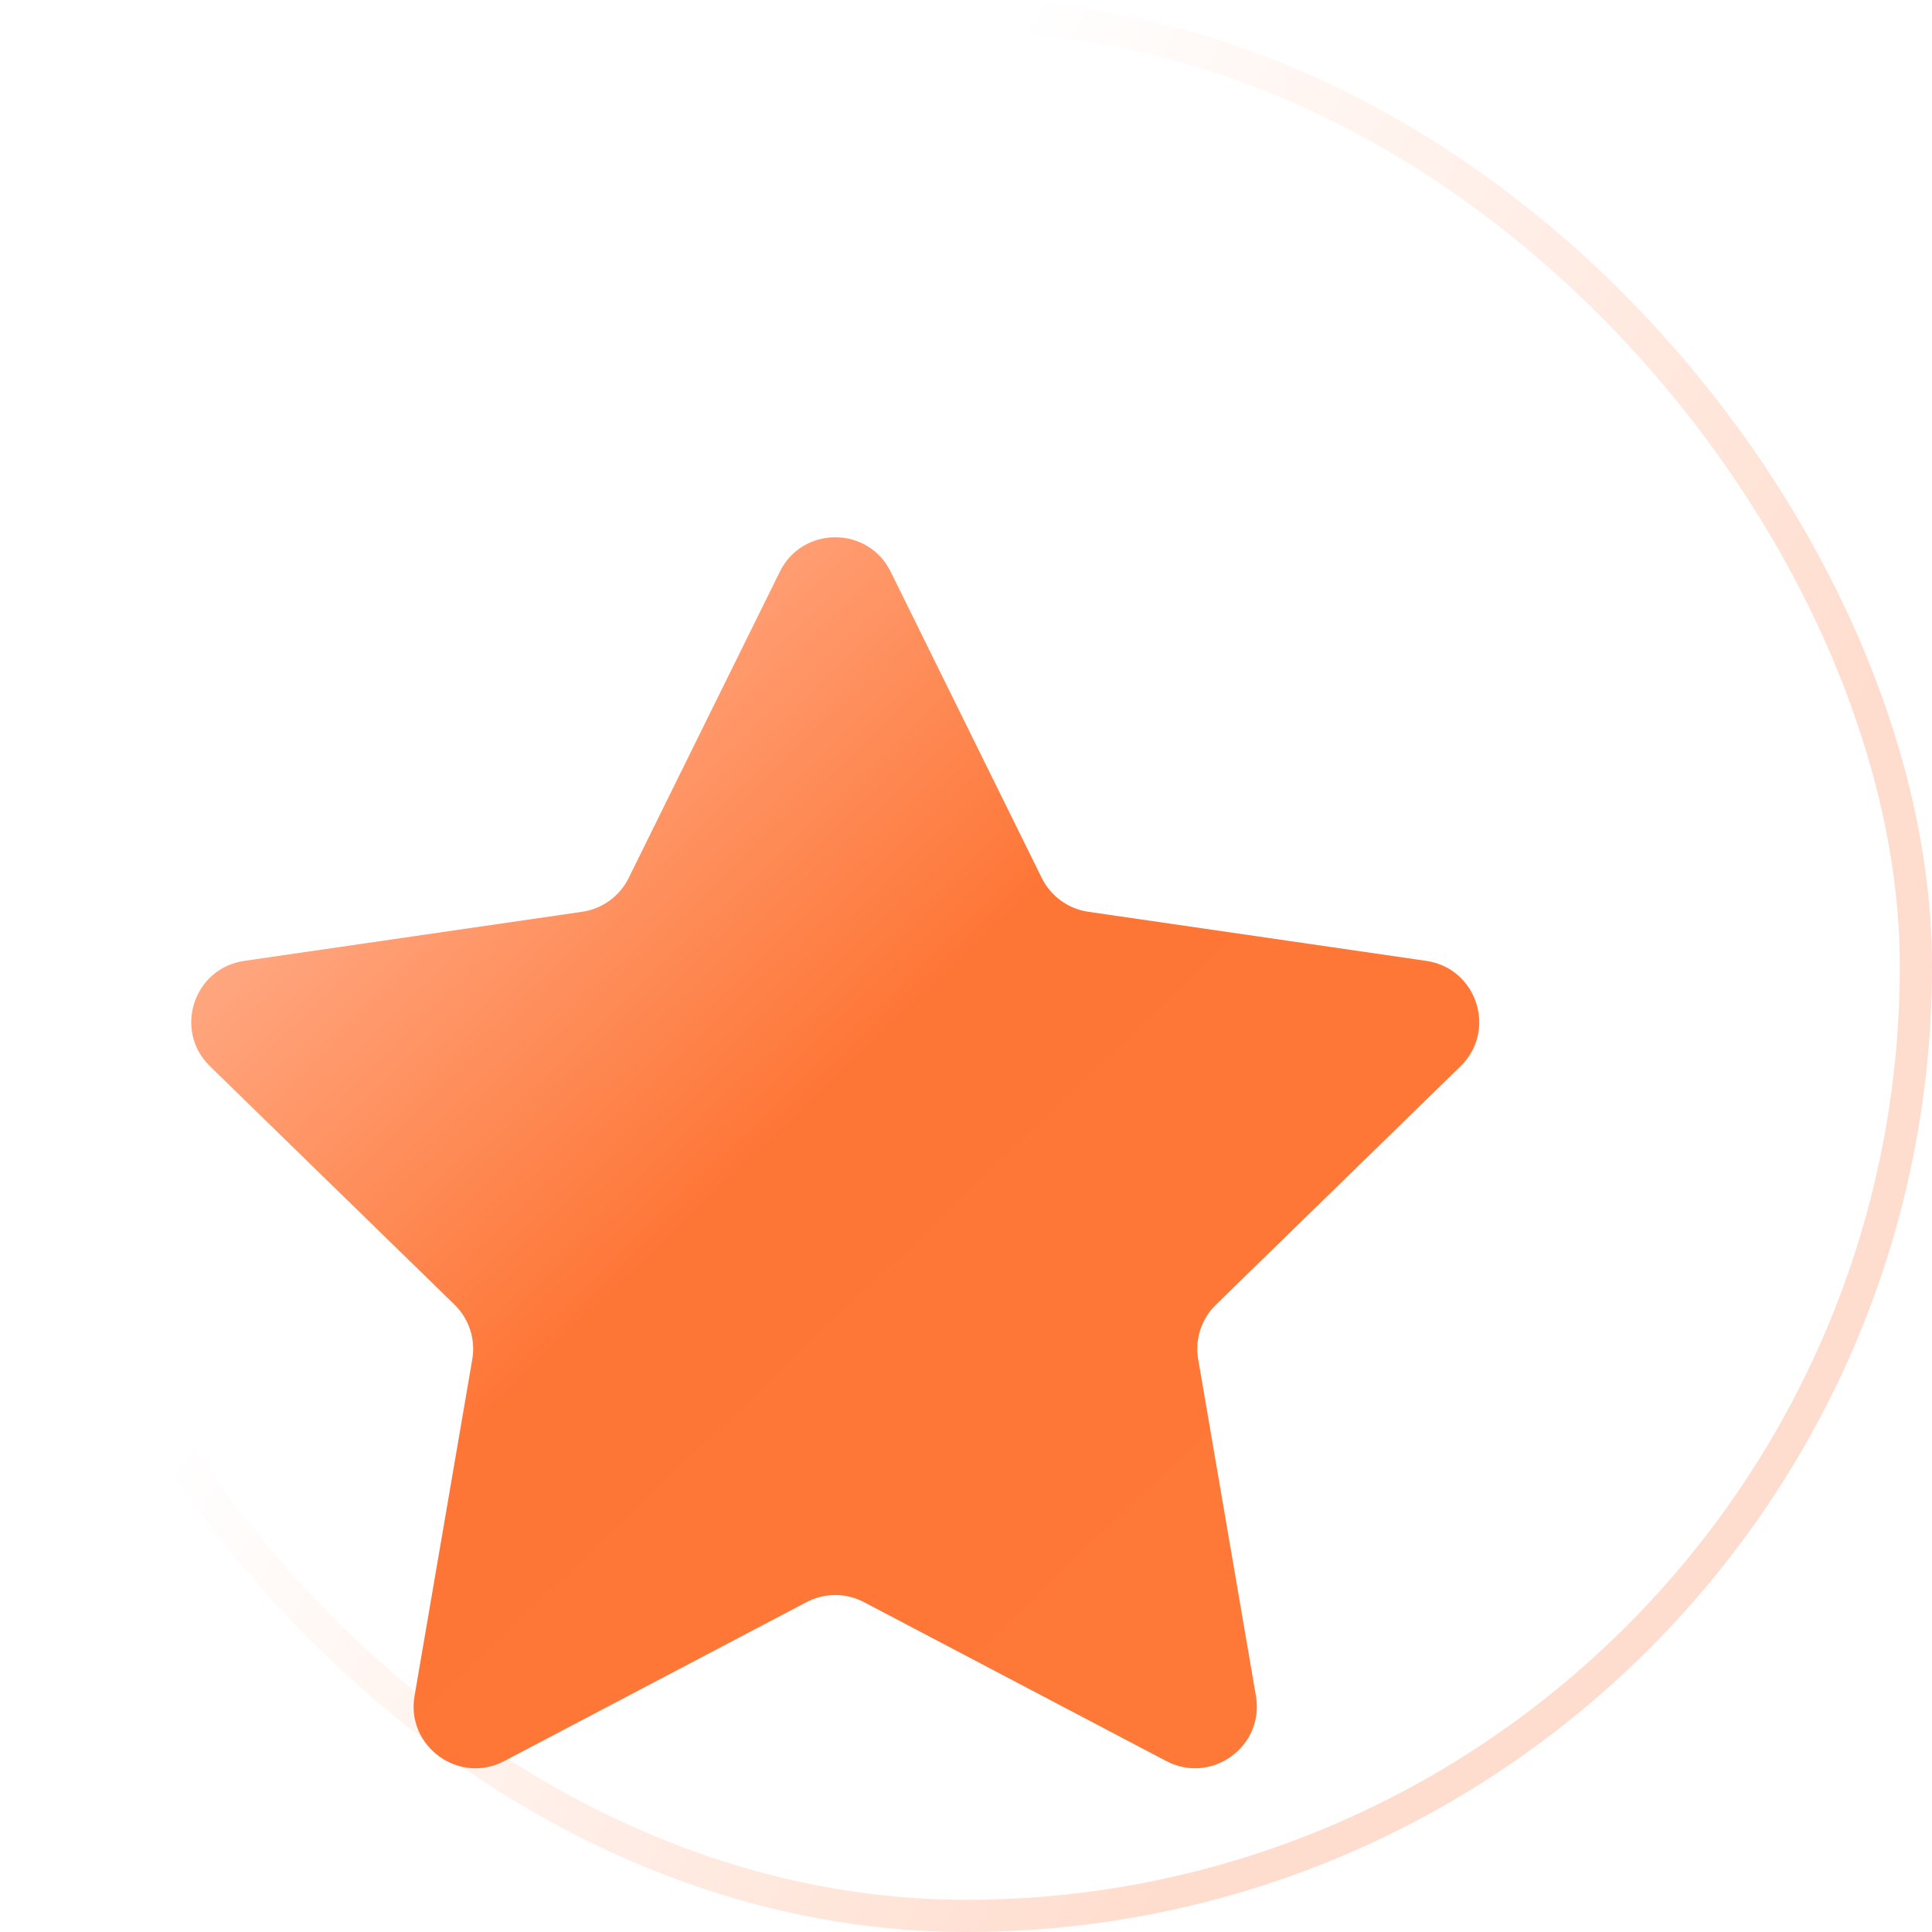 <svg width="60" height="60" viewBox="0 0 60 60" fill="none" xmlns="http://www.w3.org/2000/svg">
<rect x="0.5" y="0.5" width="59" height="59" rx="29.5" stroke="url(#paint0_linear_10301_14124)"/>
<g filter="url(#filter0_i_10301_14124)">
<path d="M28.279 11.954C28.983 10.528 31.017 10.528 31.721 11.954L36.414 21.465C36.694 22.032 37.234 22.424 37.859 22.515L48.355 24.04C49.929 24.269 50.557 26.203 49.419 27.313L41.824 34.716C41.371 35.157 41.165 35.792 41.272 36.414L43.065 46.868C43.334 48.435 41.688 49.63 40.281 48.891L30.893 43.955C30.334 43.661 29.666 43.661 29.107 43.955L19.719 48.891C18.312 49.63 16.666 48.435 16.935 46.868L18.728 36.414C18.835 35.792 18.629 35.157 18.176 34.716L10.582 27.313C9.443 26.203 10.071 24.269 11.645 24.04L22.141 22.515C22.766 22.424 23.306 22.032 23.585 21.465L28.279 11.954Z" fill="url(#paint1_linear_10301_14124)"/>
</g>
<defs>
<filter id="filter0_i_10301_14124" x="5.939" y="10.885" width="44.061" height="44.032" filterUnits="userSpaceOnUse" color-interpolation-filters="sRGB">
<feFlood flood-opacity="0" result="BackgroundImageFix"/>
<feBlend mode="normal" in="SourceGraphic" in2="BackgroundImageFix" result="shape"/>
<feColorMatrix in="SourceAlpha" type="matrix" values="0 0 0 0 0 0 0 0 0 0 0 0 0 0 0 0 0 0 127 0" result="hardAlpha"/>
<feOffset dx="-4.061" dy="5.801"/>
<feGaussianBlur stdDeviation="4.641"/>
<feComposite in2="hardAlpha" operator="arithmetic" k2="-1" k3="1"/>
<feColorMatrix type="matrix" values="0 0 0 0 1 0 0 0 0 1 0 0 0 0 1 0 0 0 0.8 0"/>
<feBlend mode="normal" in2="shape" result="effect1_innerShadow_10301_14124"/>
</filter>
<linearGradient id="paint0_linear_10301_14124" x1="41.573" y1="49.615" x2="-9.063" y2="19.733" gradientUnits="userSpaceOnUse">
<stop stop-color="#FFDDCE"/>
<stop offset="0.57" stop-color="white"/>
<stop offset="1" stop-color="white"/>
</linearGradient>
<linearGradient id="paint1_linear_10301_14124" x1="44.143" y1="43.517" x2="17.136" y2="15.26" gradientUnits="userSpaceOnUse">
<stop stop-color="#FE7838"/>
<stop offset="0.54" stop-color="#FE7636"/>
<stop offset="1" stop-color="#FFAD8A"/>
</linearGradient>
</defs>
</svg>
